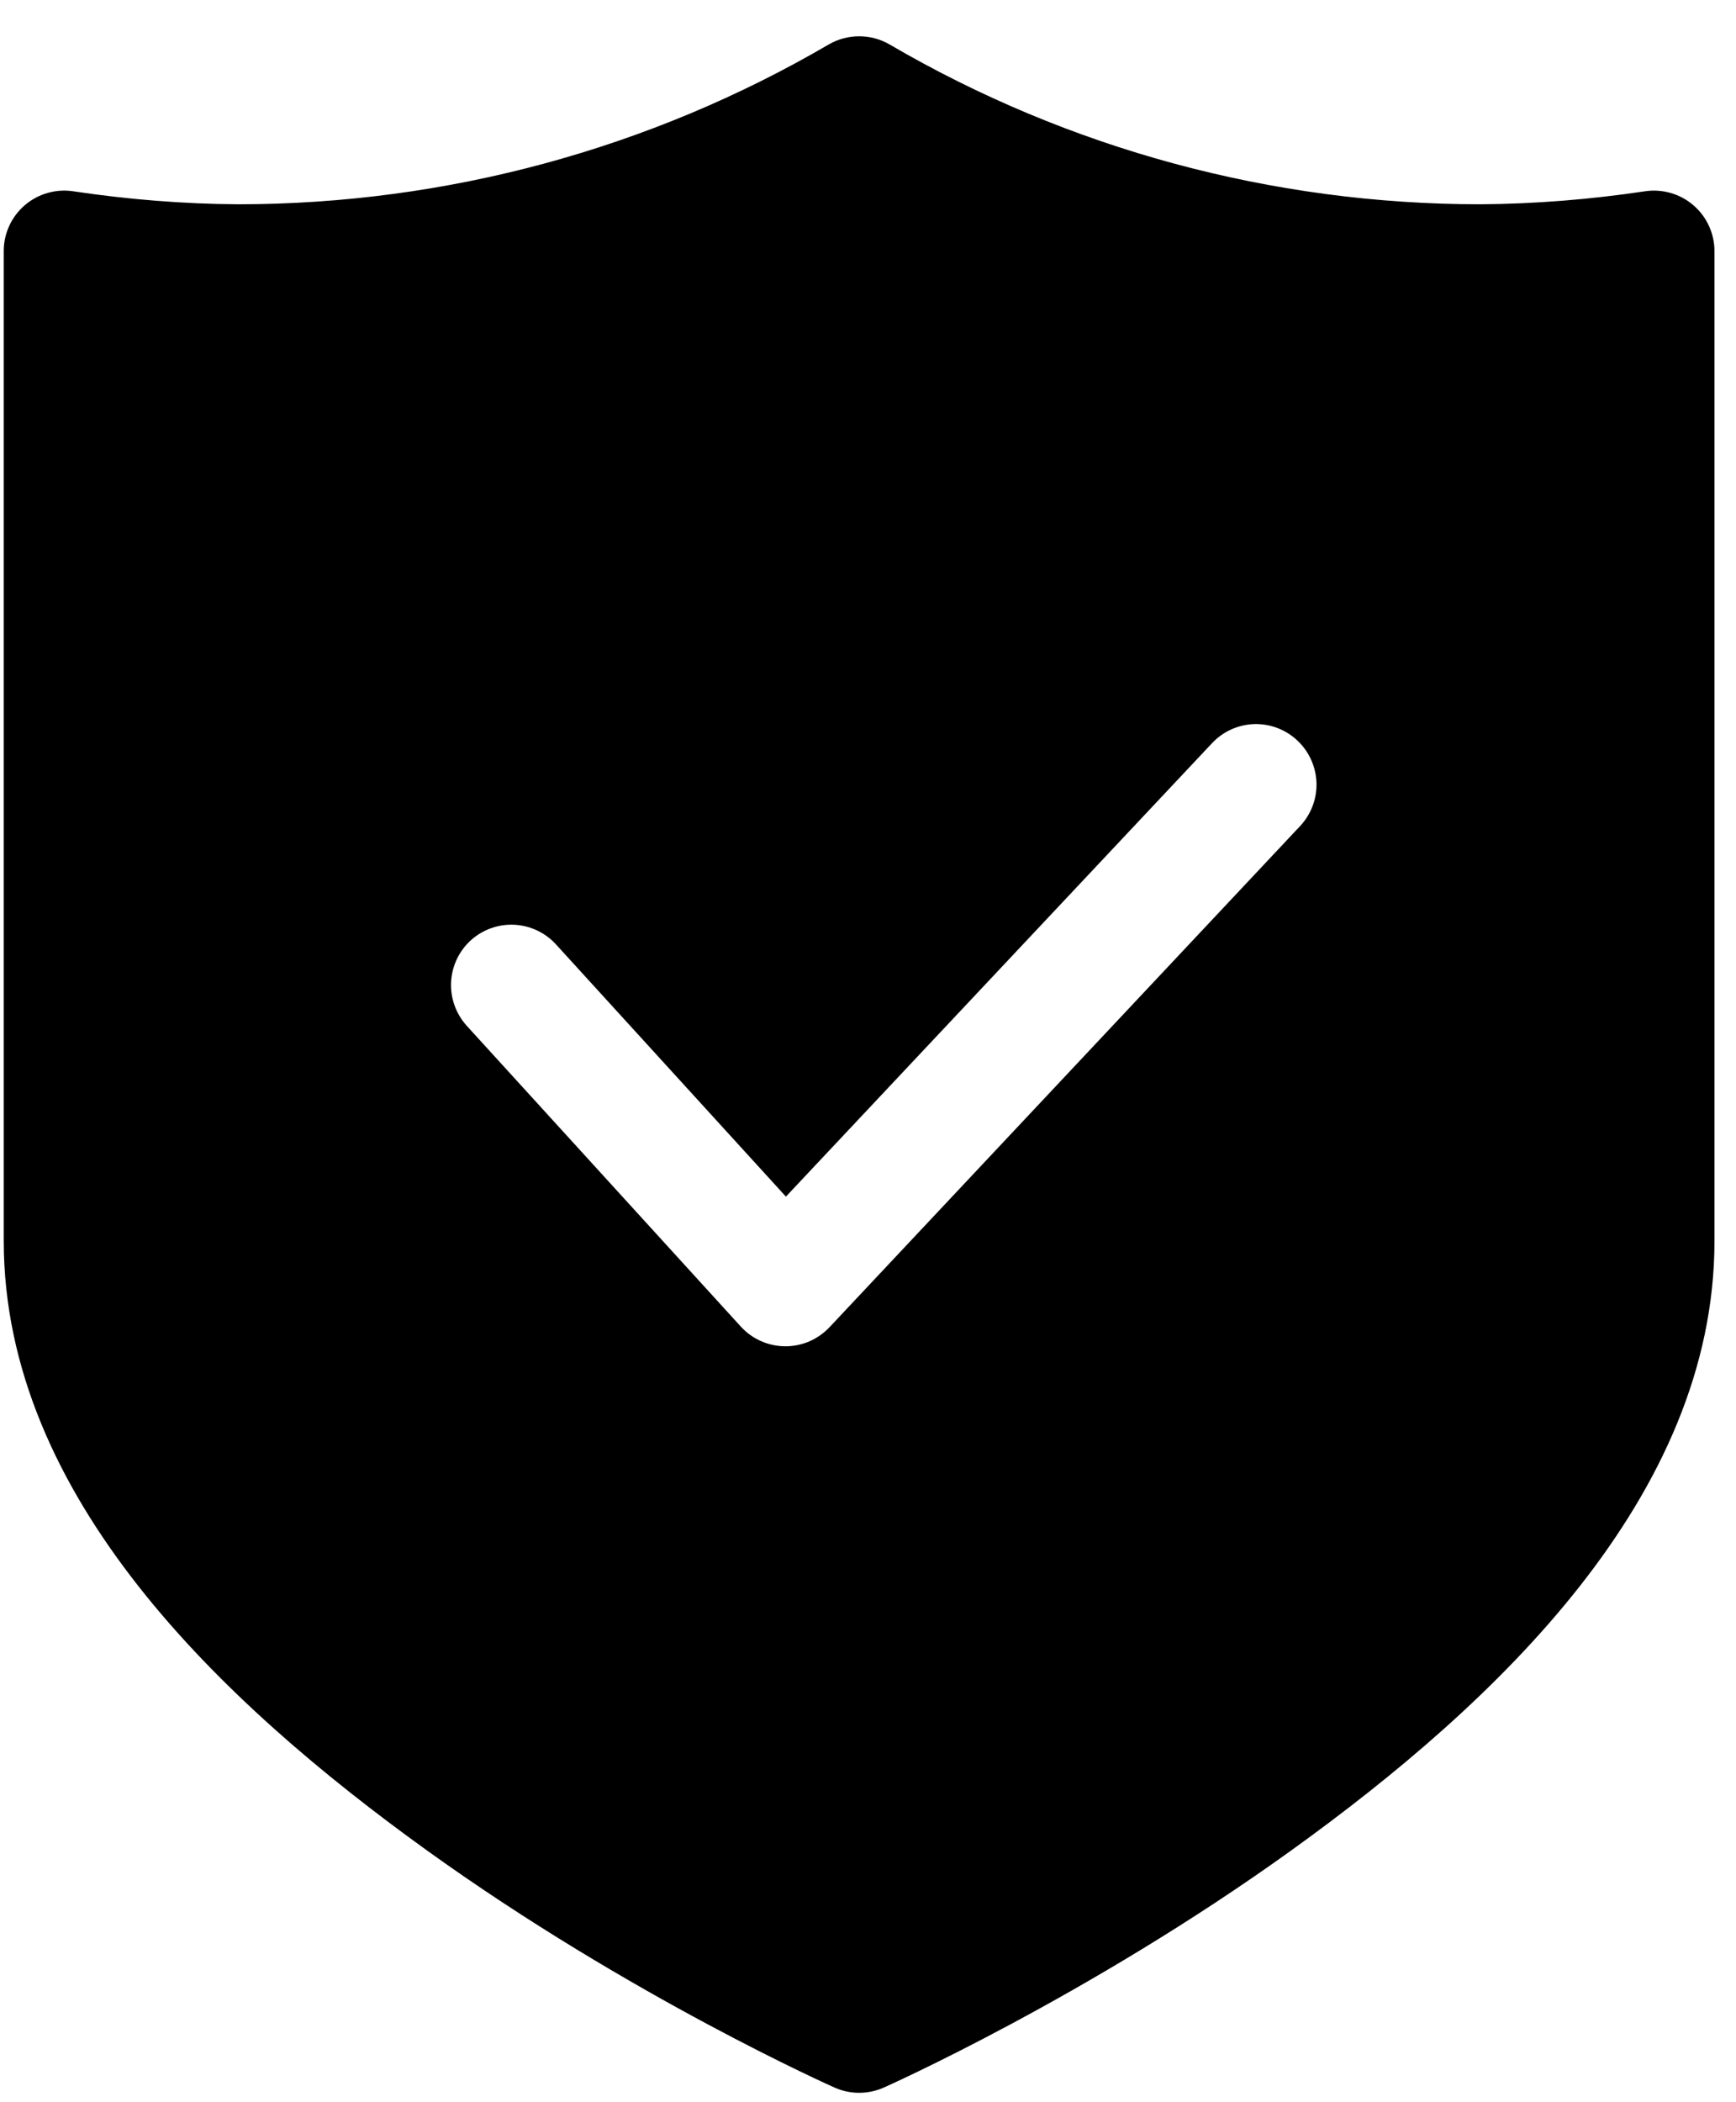 <svg width="38" height="46" viewBox="0 0 38 46" fill="none" xmlns="http://www.w3.org/2000/svg">
<path fill-rule="evenodd" clip-rule="evenodd" d="M18.806 0.794C18.573 0.794 18.344 0.855 18.142 0.972C14.222 3.262 9.761 4.467 5.222 4.47C4.011 4.463 2.805 4.365 1.607 4.186C1.418 4.157 1.225 4.169 1.041 4.222C0.858 4.274 0.688 4.366 0.543 4.49C0.398 4.615 0.281 4.769 0.202 4.943C0.122 5.117 0.081 5.306 0.082 5.497V27.151C0.082 32.749 4.856 37.258 9.335 40.483C13.815 43.707 18.269 45.68 18.269 45.68C18.438 45.755 18.621 45.794 18.806 45.794C18.992 45.794 19.175 45.755 19.344 45.68C19.344 45.68 23.795 43.707 28.275 40.483C32.755 37.258 37.529 32.749 37.529 27.151V5.497C37.529 5.306 37.488 5.117 37.408 4.944C37.329 4.77 37.213 4.616 37.068 4.492C36.924 4.367 36.754 4.275 36.571 4.223C36.387 4.17 36.194 4.157 36.006 4.186C34.811 4.364 33.607 4.462 32.399 4.47C27.856 4.469 23.393 3.263 19.471 0.972C19.269 0.855 19.04 0.794 18.806 0.794ZM27.455 15.844C27.629 15.84 27.802 15.869 27.964 15.931C28.127 15.993 28.275 16.087 28.401 16.206C28.656 16.447 28.805 16.778 28.817 17.128C28.828 17.477 28.7 17.817 28.461 18.073L18.16 29.039C18.035 29.172 17.884 29.278 17.717 29.351C17.549 29.423 17.368 29.46 17.186 29.459C17.003 29.458 16.823 29.419 16.656 29.345C16.489 29.271 16.339 29.163 16.216 29.028L10.214 22.443C9.98 22.183 9.857 21.84 9.874 21.491C9.891 21.141 10.046 20.812 10.305 20.576C10.565 20.341 10.906 20.219 11.255 20.235C11.605 20.252 11.933 20.406 12.169 20.664L17.203 26.184L26.527 16.266C26.646 16.138 26.79 16.034 26.949 15.962C27.108 15.89 27.28 15.85 27.455 15.844Z" fill="black"/>
</svg>
